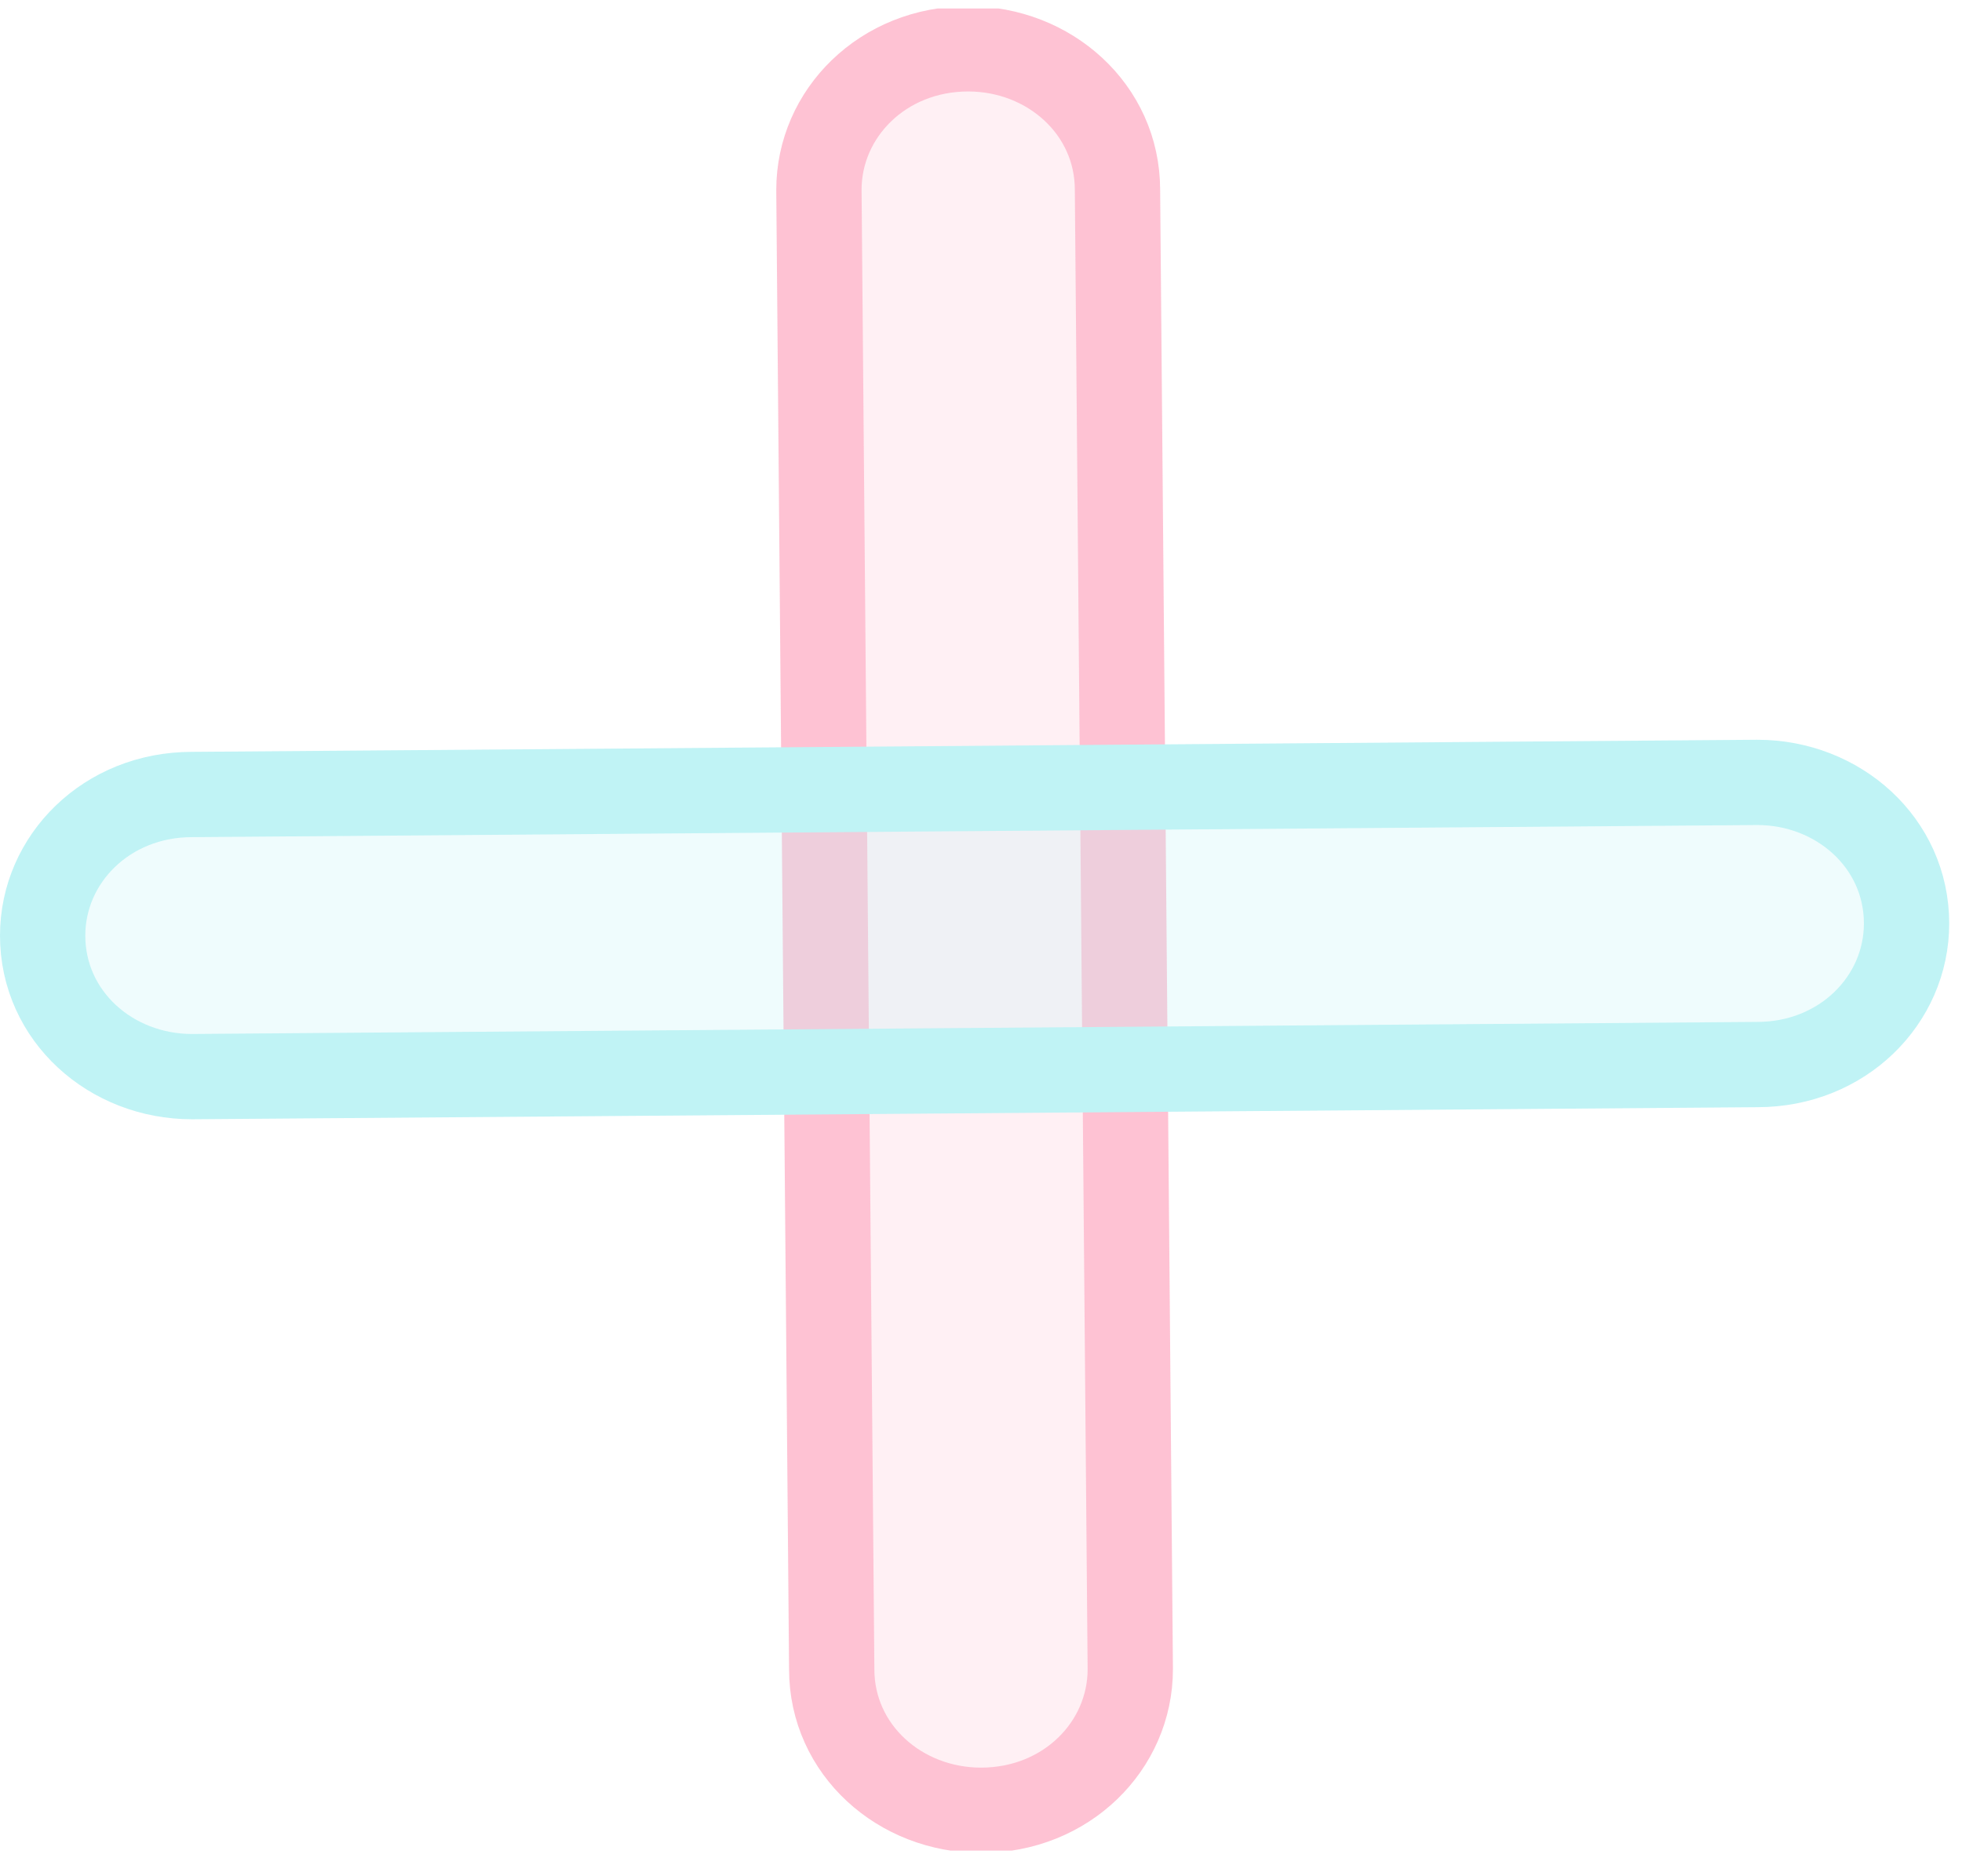 <svg width="46" height="44" viewBox="0 0 46 44" fill="none" xmlns="http://www.w3.org/2000/svg">
<g opacity="0.3" clip-path="url(#clip0)">
<g opacity="0.5">
<path opacity="0.5" d="M19.5 39.145L19.2 4.453C19.2 2.657 20.7 1.145 22.7 1.145C24.6 1.145 26.2 2.563 26.2 4.453L26.5 39.145C26.5 40.941 25 42.453 23 42.453C21.1 42.453 19.5 41.035 19.5 39.145Z" fill="#FA336C"/>
</g>
<path d="M19.5 39.145L19.2 4.453C19.2 2.657 20.7 1.145 22.7 1.145C24.6 1.145 26.2 2.563 26.2 4.453L26.5 39.145C26.5 40.941 25 42.453 23 42.453C21.1 42.453 19.5 41.035 19.5 39.145Z" stroke="#FA336C" stroke-width="2" stroke-miterlimit="10"/>
<g opacity="0.5">
<path opacity="0.5" d="M41.2 24.965L4.5 25.248C2.6 25.248 1 23.831 1 21.94C1 20.144 2.5 18.632 4.5 18.632L41.2 18.348C43.1 18.348 44.7 19.766 44.7 21.657C44.7 23.453 43.2 24.965 41.2 24.965Z" fill="#2AD7DE"/>
</g>
<path d="M41.2 24.965L4.5 25.248C2.6 25.248 1 23.831 1 21.94C1 20.144 2.5 18.632 4.5 18.632L41.2 18.348C43.1 18.348 44.7 19.766 44.7 21.657C44.7 23.453 43.2 24.965 41.2 24.965Z" stroke="#2AD7DE" stroke-width="2" stroke-miterlimit="10"/>
</g>
<defs>
<clipPath id="clip0">
<rect width="45.7" height="43.199" fill="white" transform="translate(0 0.199)"/>
</clipPath>
</defs>
</svg>
